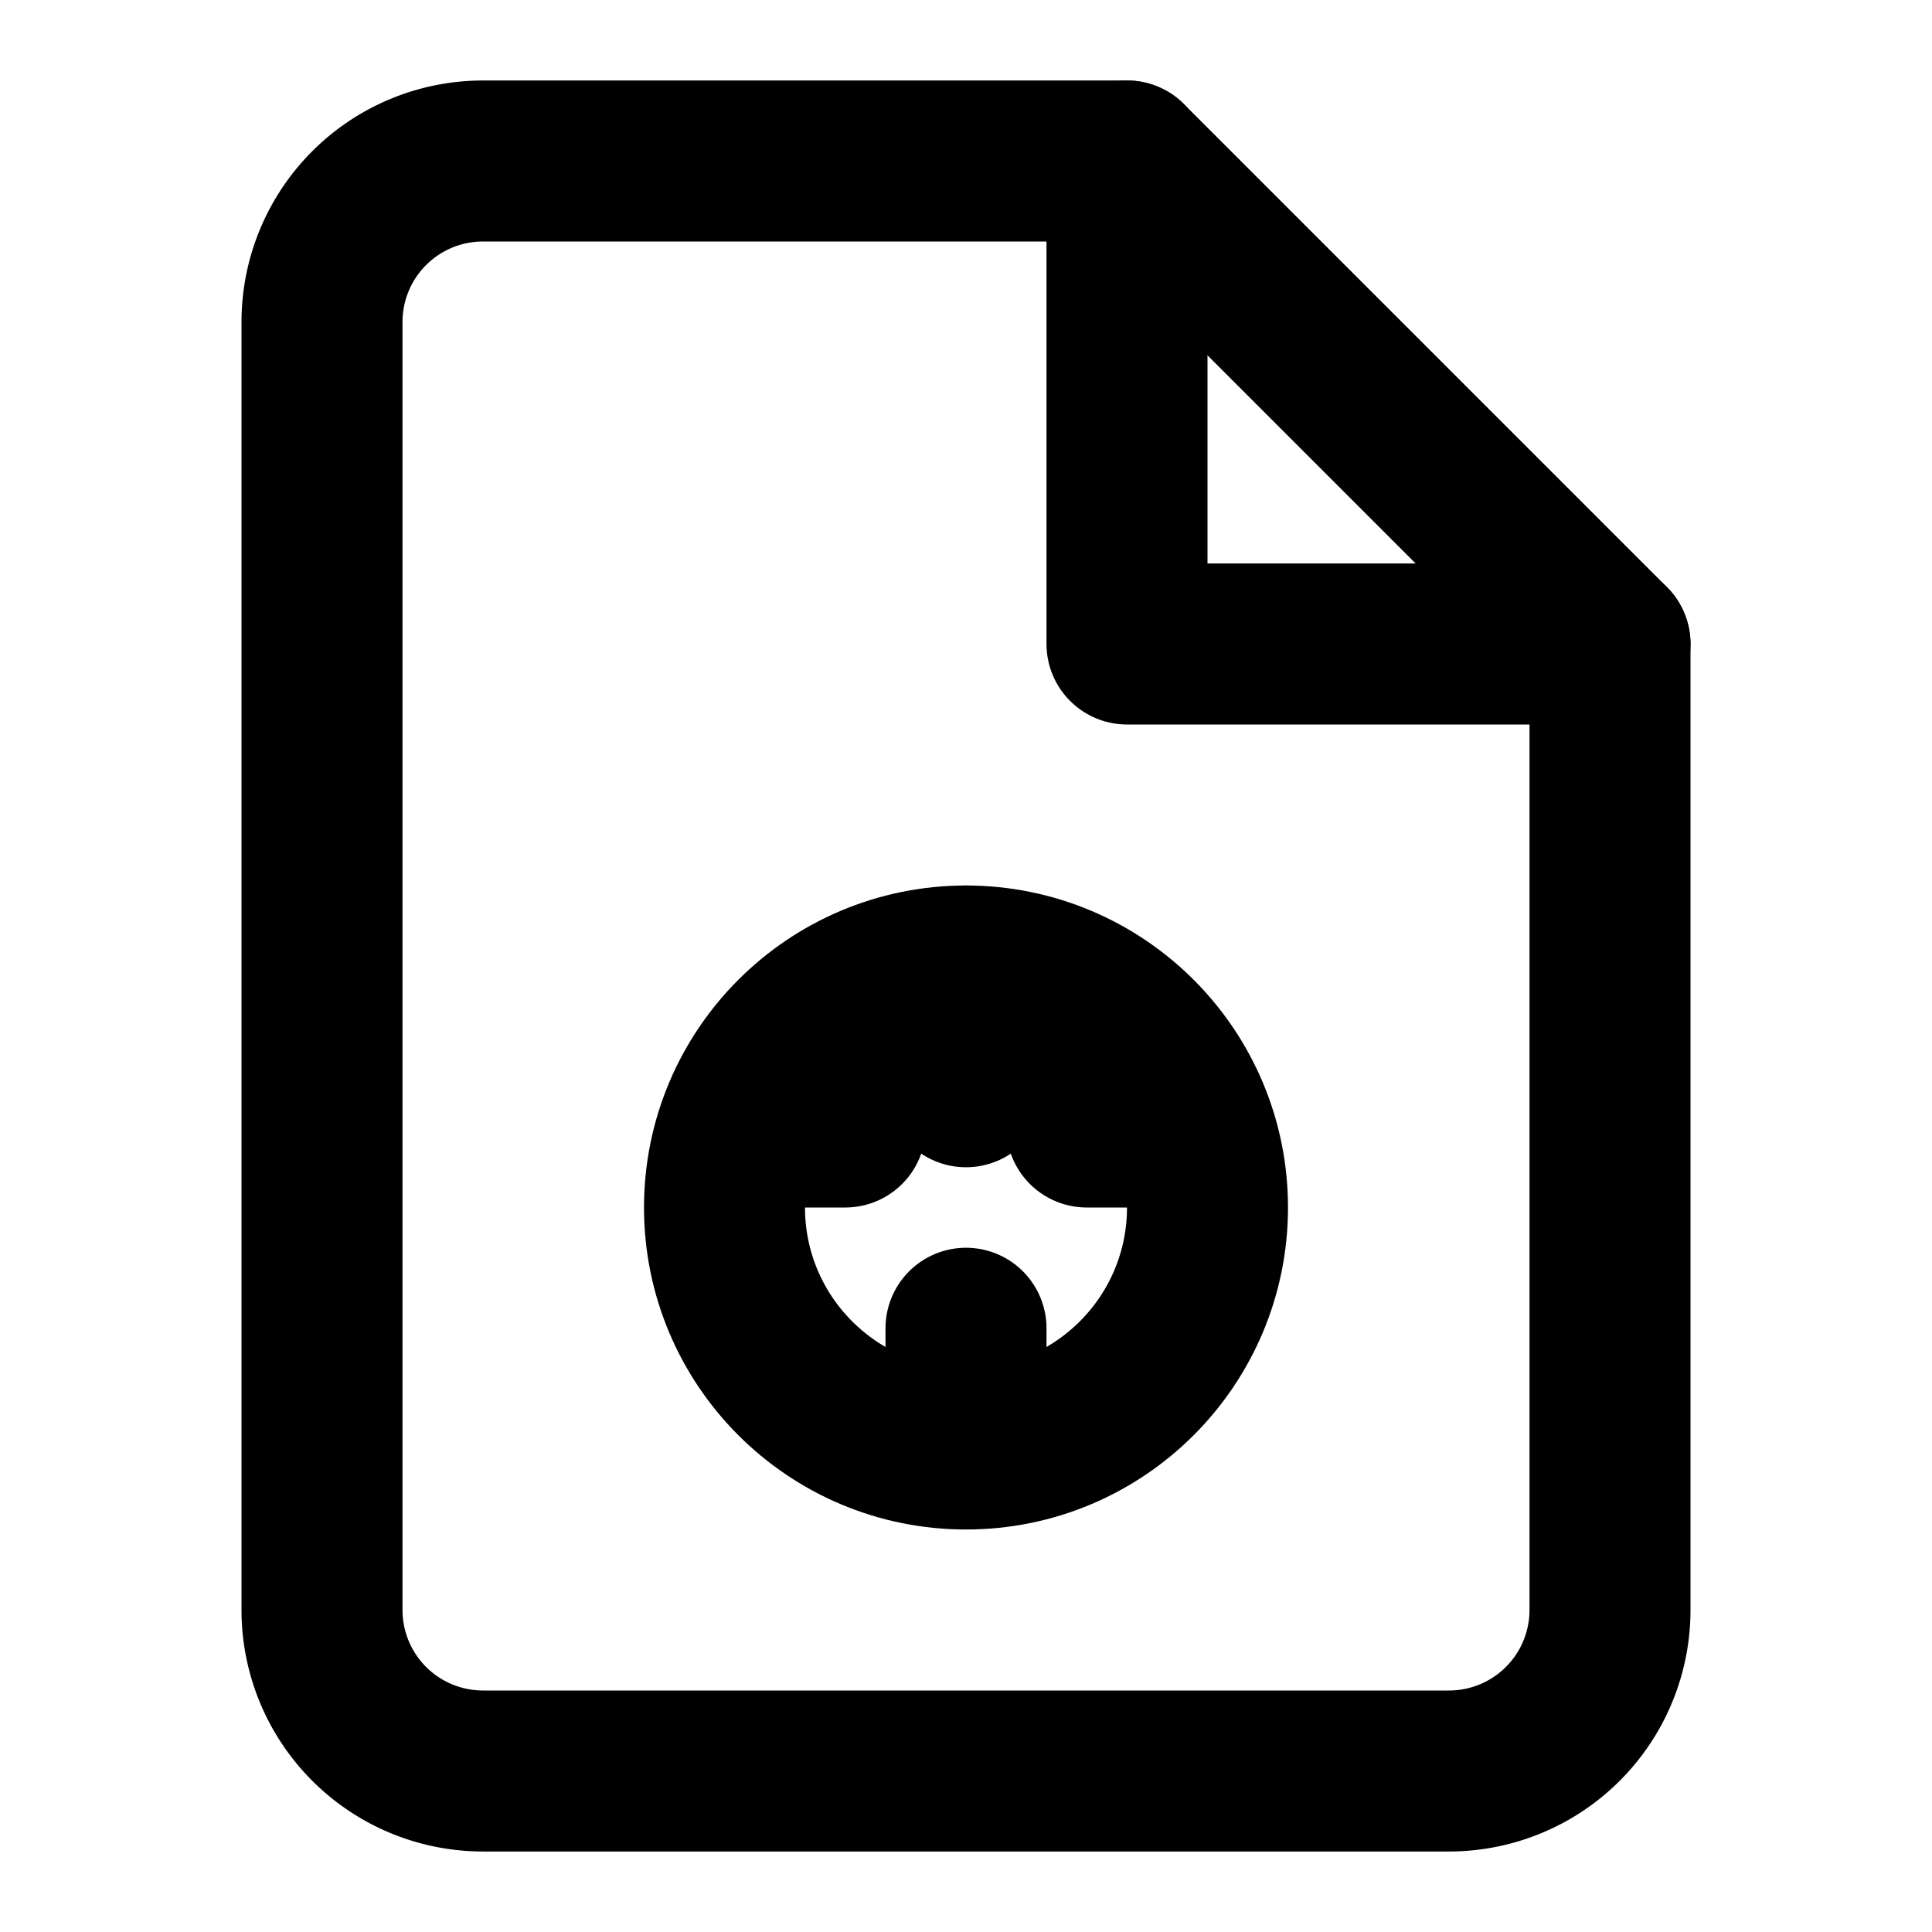 <svg xmlns="http://www.w3.org/2000/svg" viewBox="0 0 24 24" fill="none" stroke="currentColor" stroke-width="2" stroke-linecap="round" stroke-linejoin="round">
  <path d="M14 2H6a2 2 0 0 0-2 2v16a2 2 0 0 0 2 2h12a2 2 0 0 0 2-2V8z"/>
  <polyline points="14 2 14 8 20 8"/>
  <circle cx="12" cy="15" r="3"/>
  <path d="M12 12v1.5"/>
  <path d="M12 16.5v1"/>
  <path d="M10.5 14h-1"/>
  <path d="M14.5 14h-1"/>
</svg>

